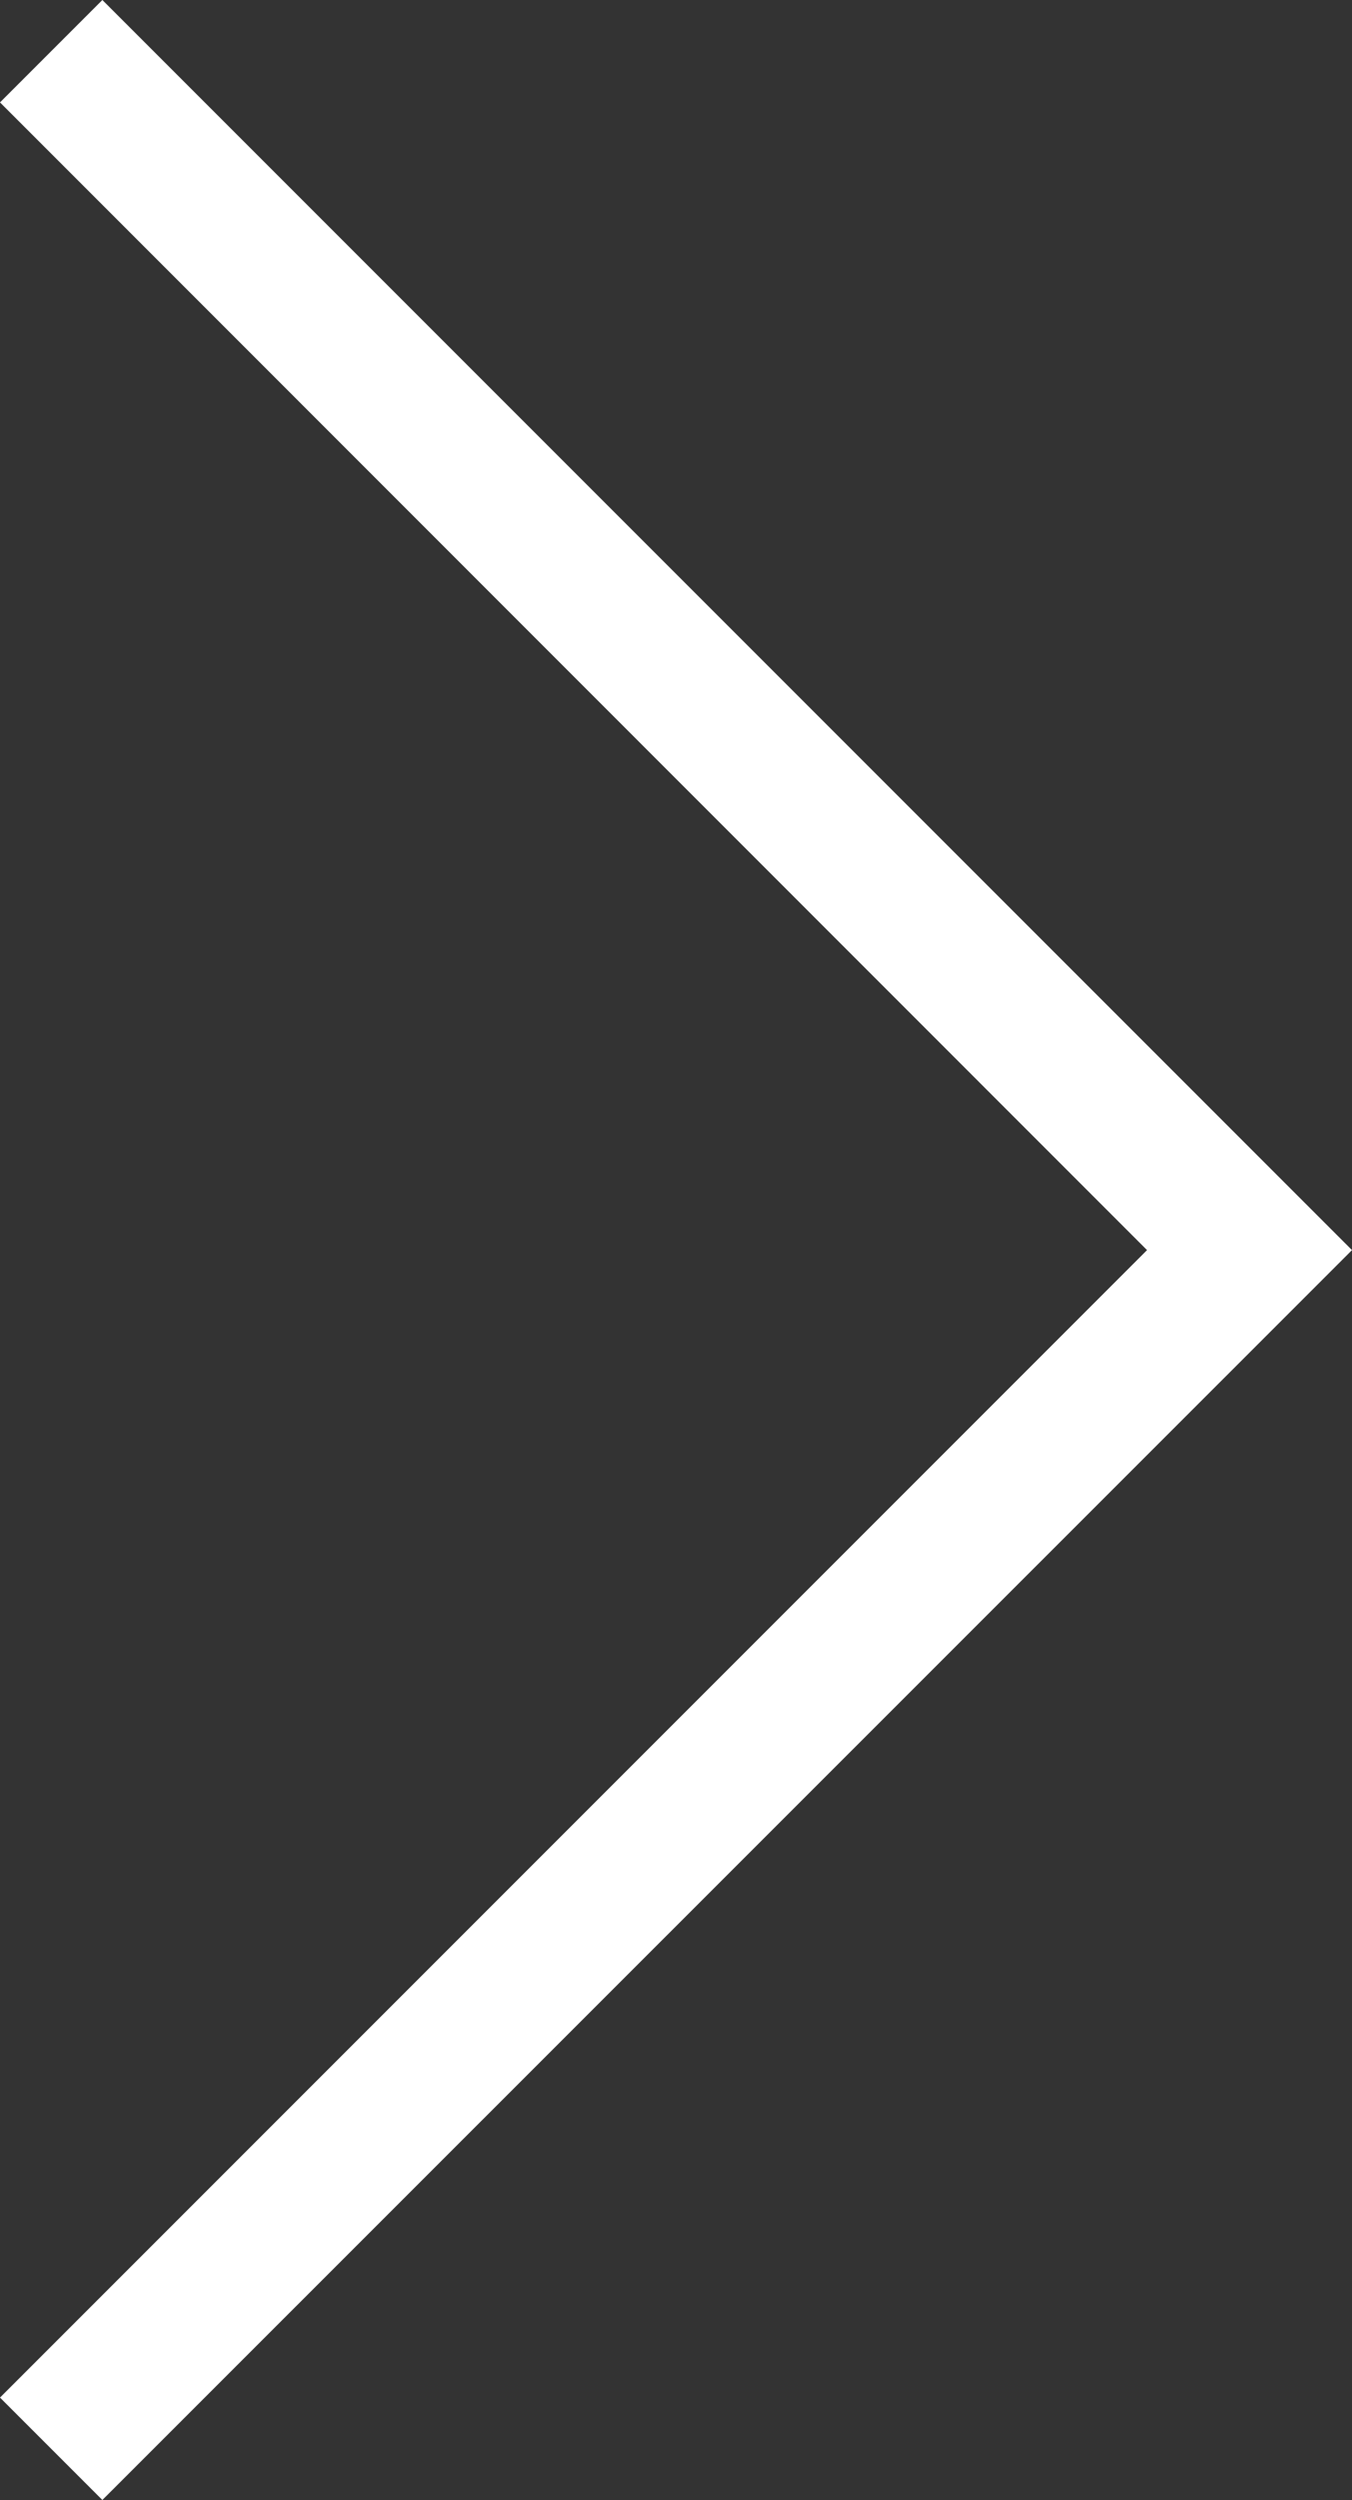 <svg xmlns="http://www.w3.org/2000/svg" id="Livello_1" viewBox="0 0 56 103.51"><rect x="0" y="0" width="56" height="103.51" fill="#333333" stroke="none"/><defs><style>.cls-1{fill:#fff;}</style></defs><polygon class="cls-1" points="4.24 103.51 0 99.27 47.51 51.76 0 4.24 4.24 0 56 51.76 4.24 103.51"></polygon></svg>